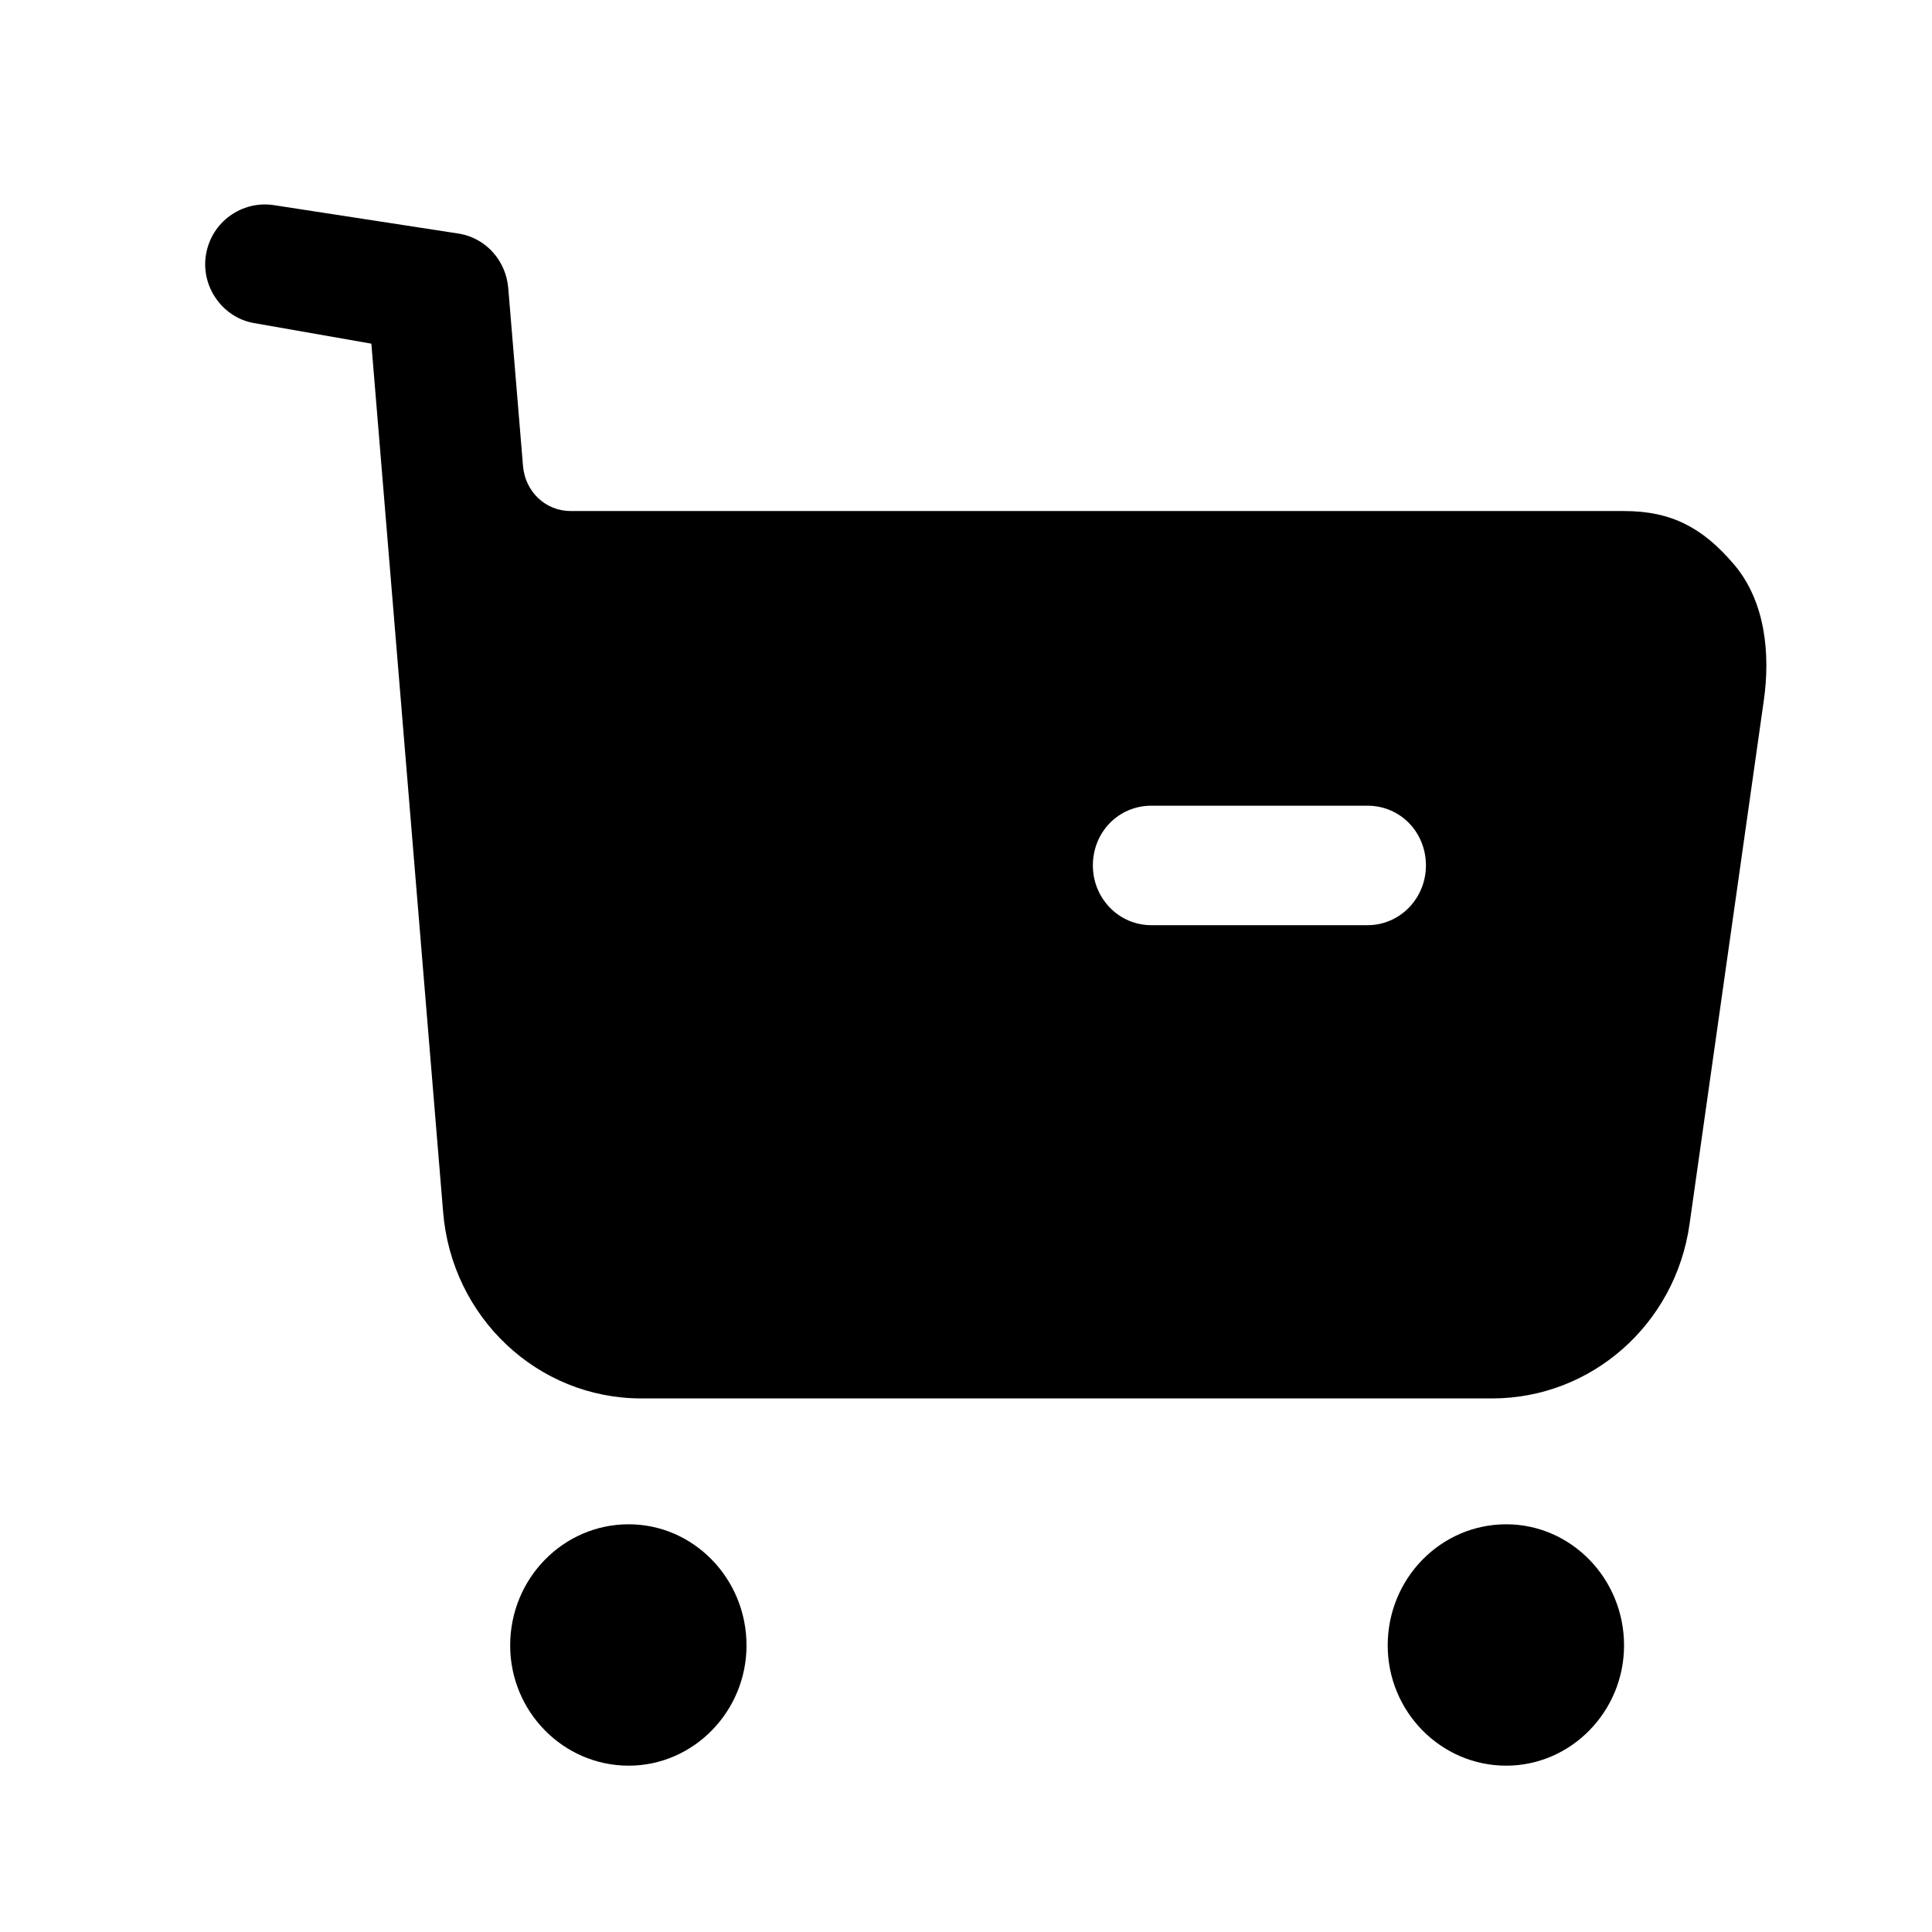 <svg id="icon" viewBox="0 0 33 33" xmlns="http://www.w3.org/2000/svg">
<g id="Iconly/Bold/Buy">
<g id="Buy">
<path id="Buy_2" fill-rule="evenodd" clip-rule="evenodd" d="M19.666 15.803H23.357C23.916 15.803 24.356 15.341 24.356 14.783C24.356 14.211 23.916 13.762 23.357 13.762H19.666C19.107 13.762 18.667 14.211 18.667 14.783C18.667 15.341 19.107 15.803 19.666 15.803ZM27.74 8.729C28.552 8.729 29.085 9.015 29.618 9.641C30.151 10.267 30.244 11.165 30.125 11.98L28.859 20.906C28.619 22.622 27.18 23.886 25.488 23.886H10.953C9.181 23.886 7.715 22.499 7.569 20.703L6.343 5.87L4.331 5.517C3.798 5.421 3.425 4.891 3.519 4.346C3.612 3.79 4.132 3.421 4.678 3.504L7.855 3.993C8.308 4.076 8.641 4.455 8.681 4.918L8.934 7.966C8.974 8.403 9.321 8.729 9.747 8.729H27.74ZM10.739 26.036C9.62 26.036 8.714 26.962 8.714 28.105C8.714 29.234 9.62 30.159 10.739 30.159C11.845 30.159 12.751 29.234 12.751 28.105C12.751 26.962 11.845 26.036 10.739 26.036ZM25.728 26.036C24.609 26.036 23.703 26.962 23.703 28.105C23.703 29.234 24.609 30.159 25.728 30.159C26.834 30.159 27.74 29.234 27.74 28.105C27.74 26.962 26.834 26.036 25.728 26.036Z" />
</g>
</g>
</svg>
